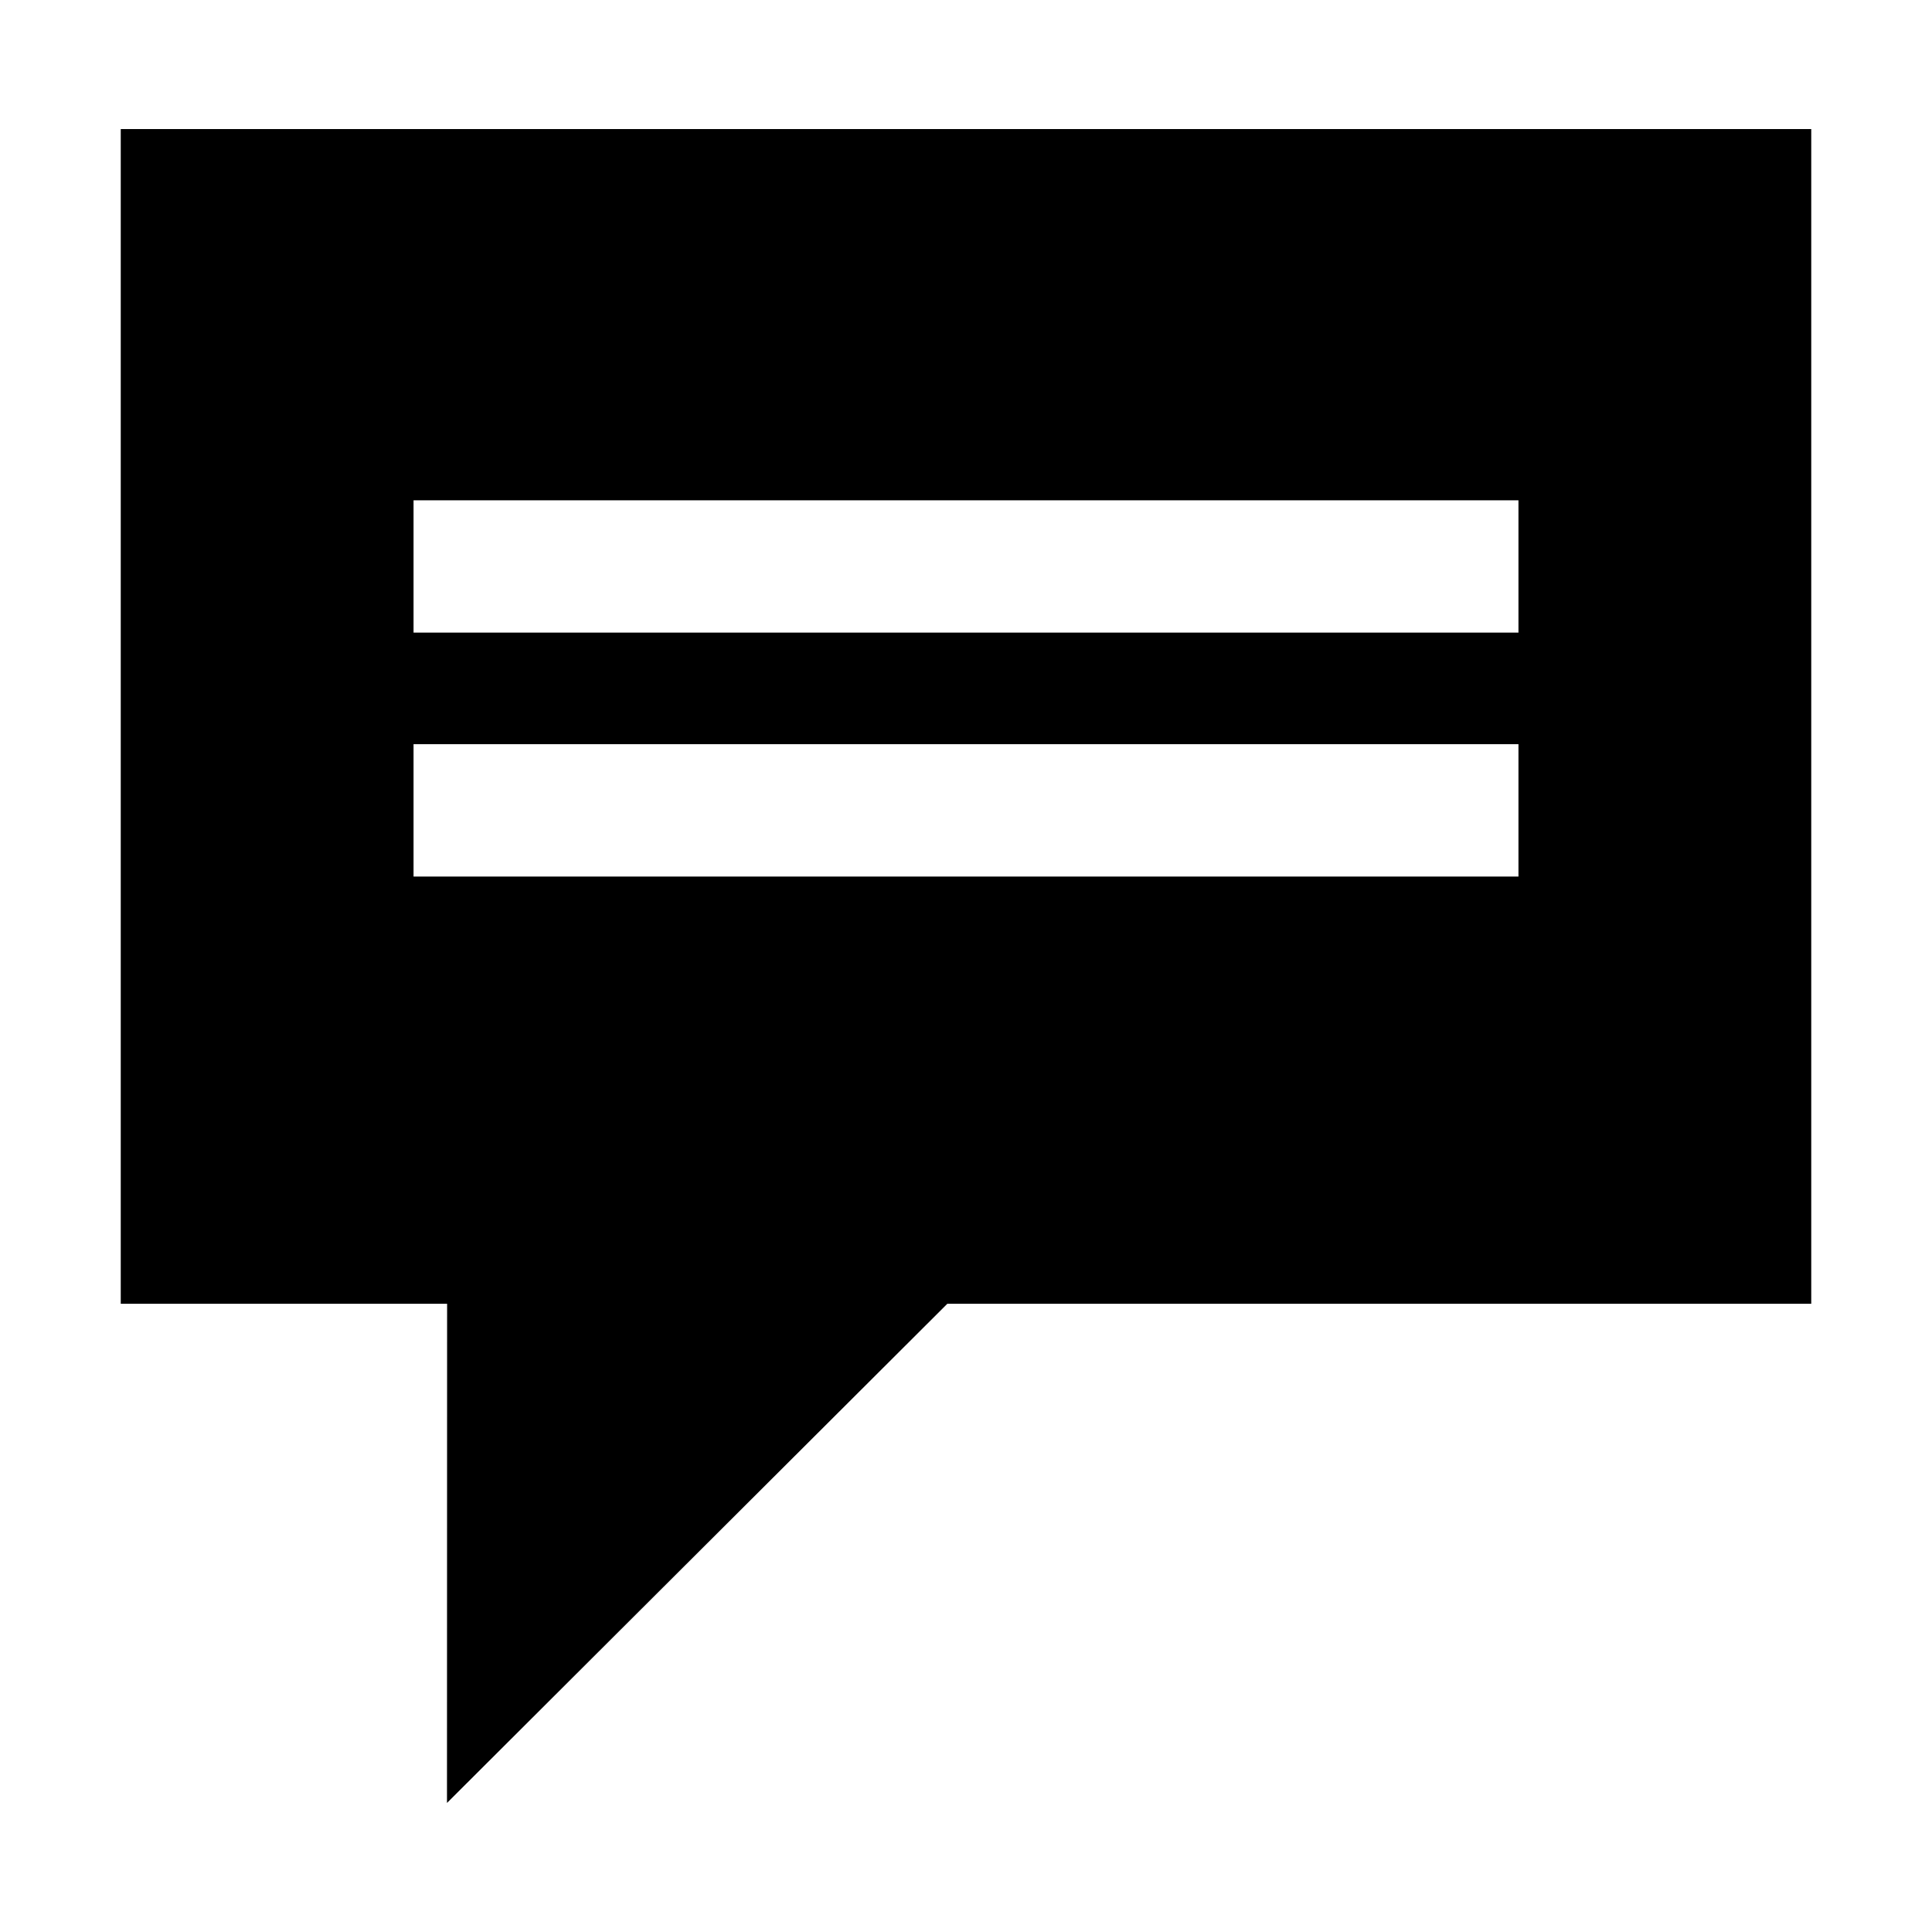 <?xml version="1.0" encoding="utf-8"?>
<!-- Generator: Adobe Illustrator 15.0.0, SVG Export Plug-In . SVG Version: 6.00 Build 0)  -->
<!DOCTYPE svg PUBLIC "-//W3C//DTD SVG 1.1//EN" "http://www.w3.org/Graphics/SVG/1.1/DTD/svg11.dtd">
<svg version="1.1" id="Layer_1" xmlns="http://www.w3.org/2000/svg" xmlns:xlink="http://www.w3.org/1999/xlink" x="0px" y="0px"
	 width="64px" height="64px" viewBox="0 0 64 64" enable-background="new 0 0 64 64" xml:space="preserve">
<g>
	<path d="M4,4.275v38.914h10.811l-0.004,16.536l16.575-16.536H60V4.275H4z M50.301,29.037H13.699v-4.386h36.602V29.037z
		 M50.301,20.957H13.699v-4.383h36.602V20.957z"/>
</g>
</svg>
